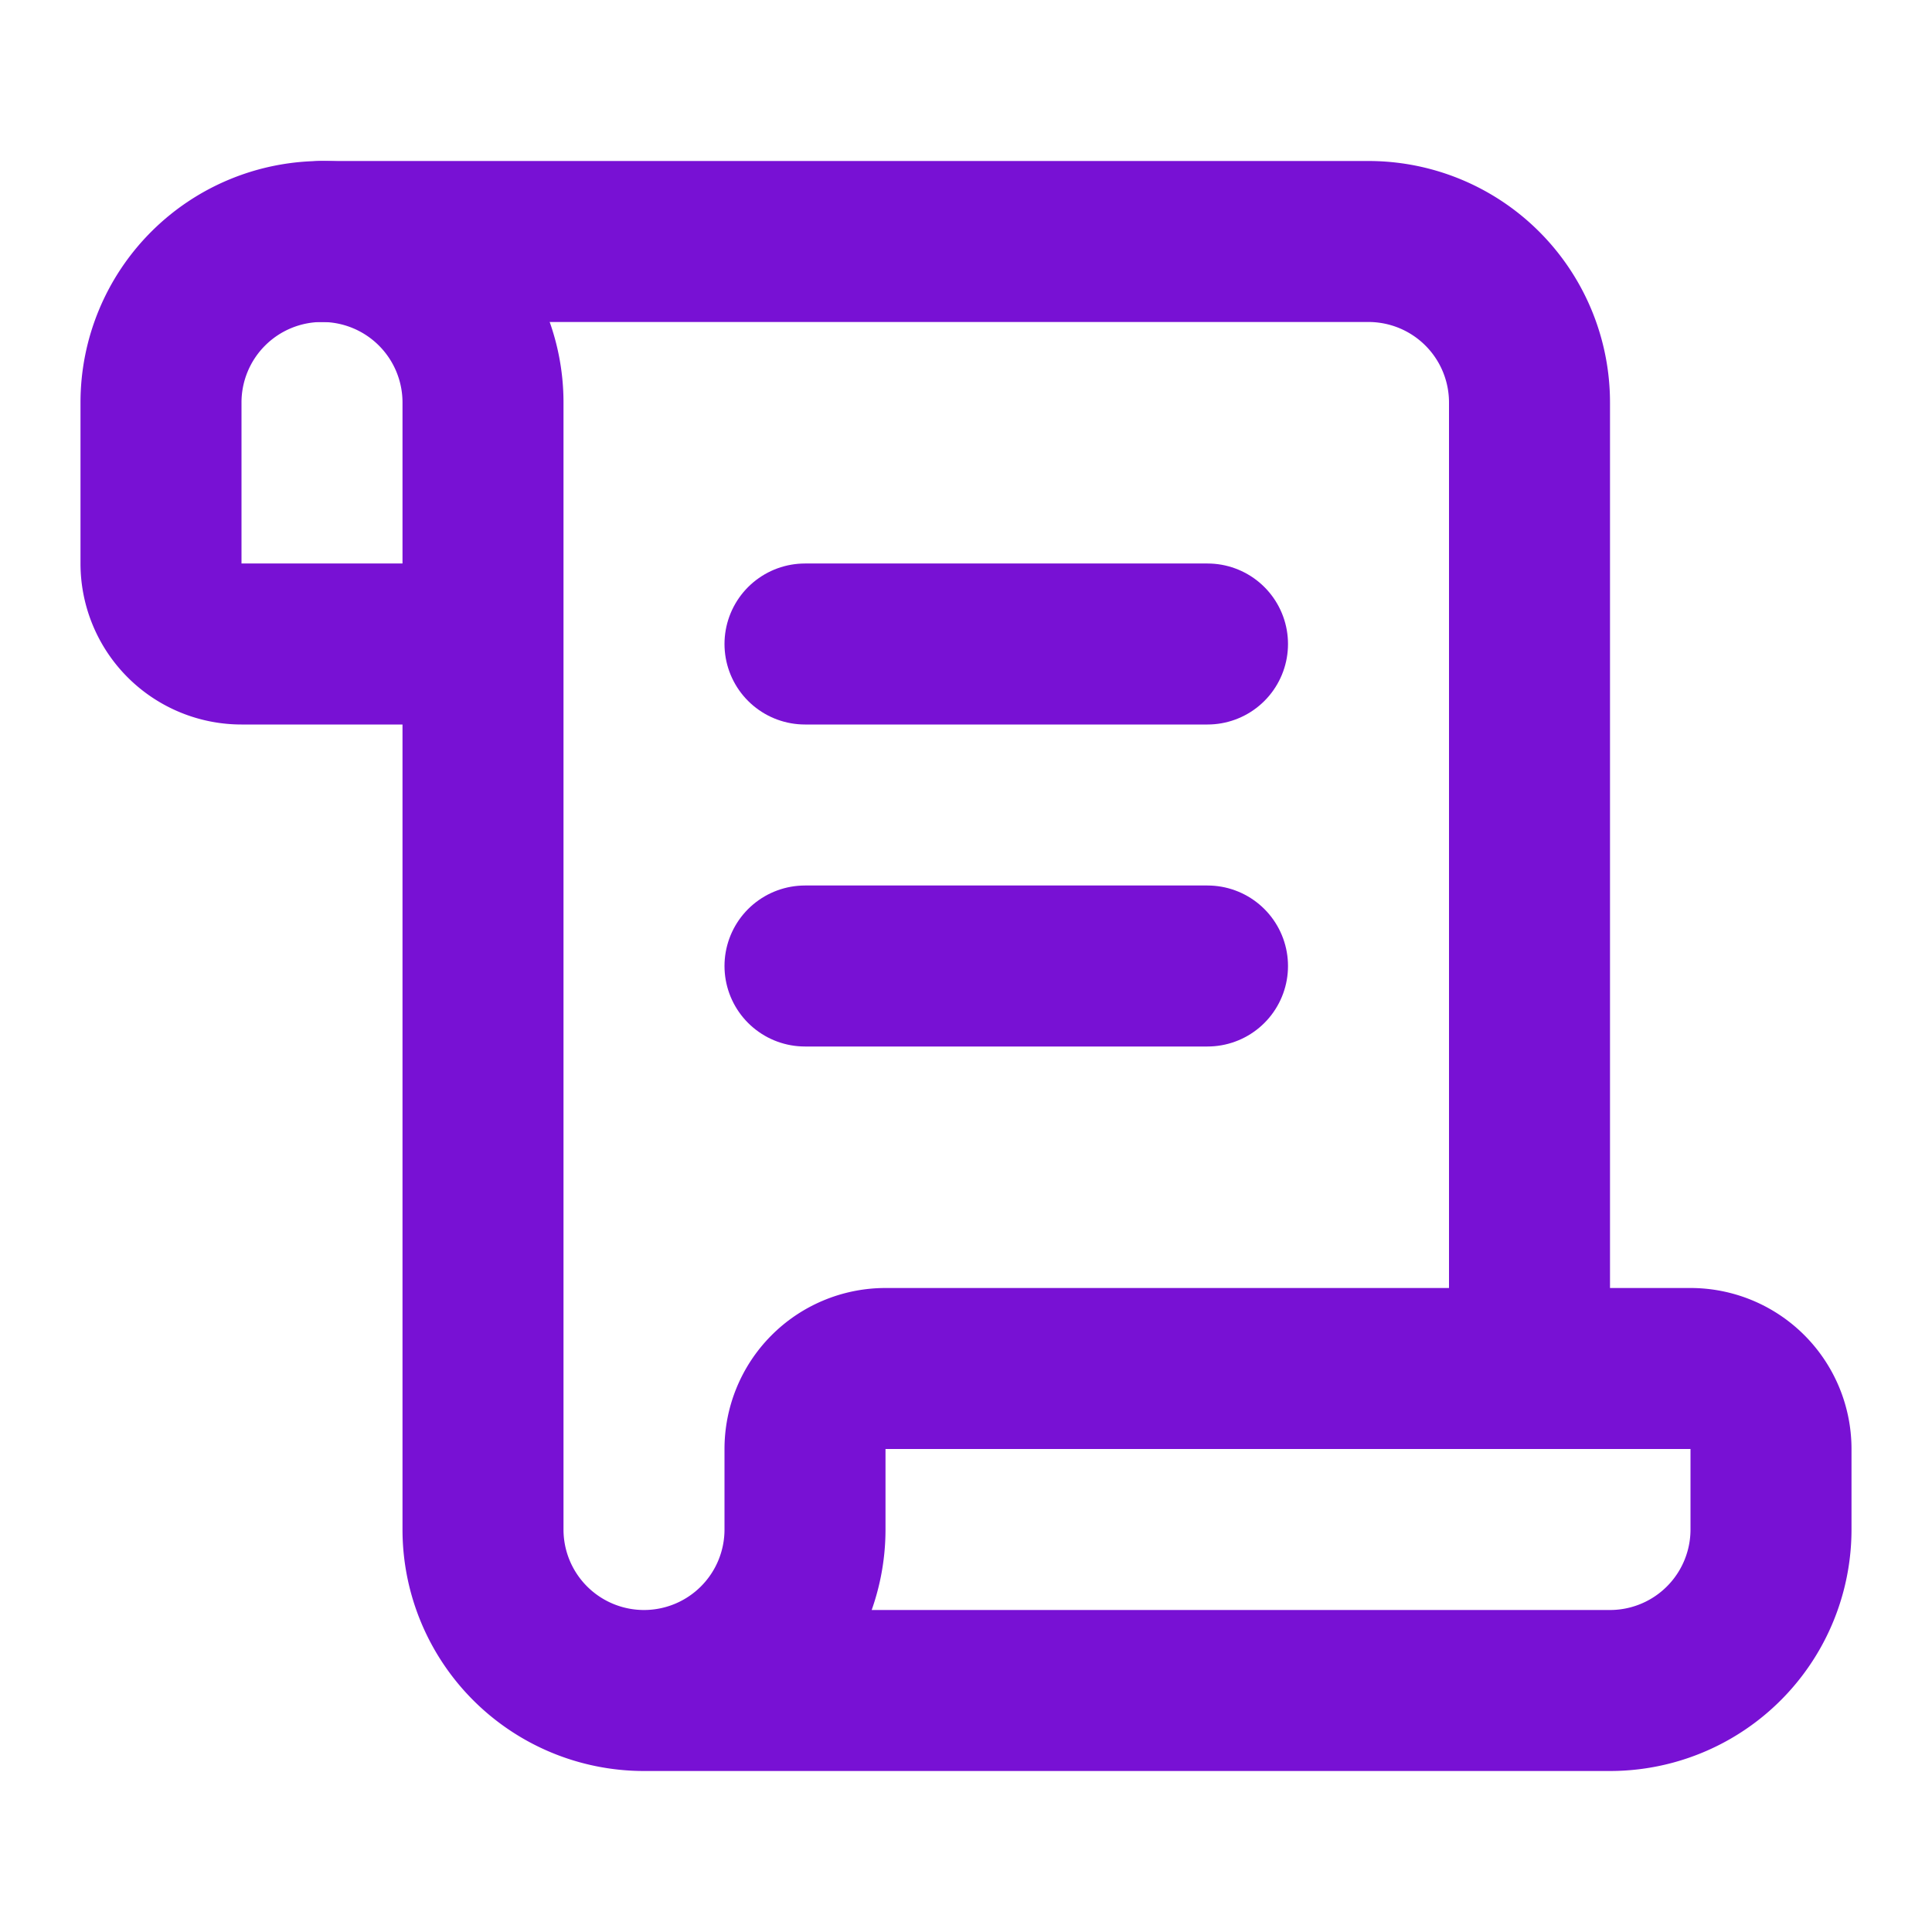 <?xml version="1.0" encoding="UTF-8"?>
<svg xmlns="http://www.w3.org/2000/svg" width="24" height="24" viewBox="0 0 24 24" fill="none" stroke="#7811d4" stroke-width="2" stroke-linecap="round" stroke-linejoin="round" class="lucide lucide-scroll-text">
  <path d="M15 12h-5"></path>
  <path d="M15 8h-5"></path>
  <path d="M19 17V5a2 2 0 0 0-2-2H4"></path>
  <path d="M8 21h12a2 2 0 0 0 2-2v-1a1 1 0 0 0-1-1H11a1 1 0 0 0-1 1v1a2 2 0 1 1-4 0V5a2 2 0 1 0-4 0v2a1 1 0 0 0 1 1h3"></path>
</svg>
